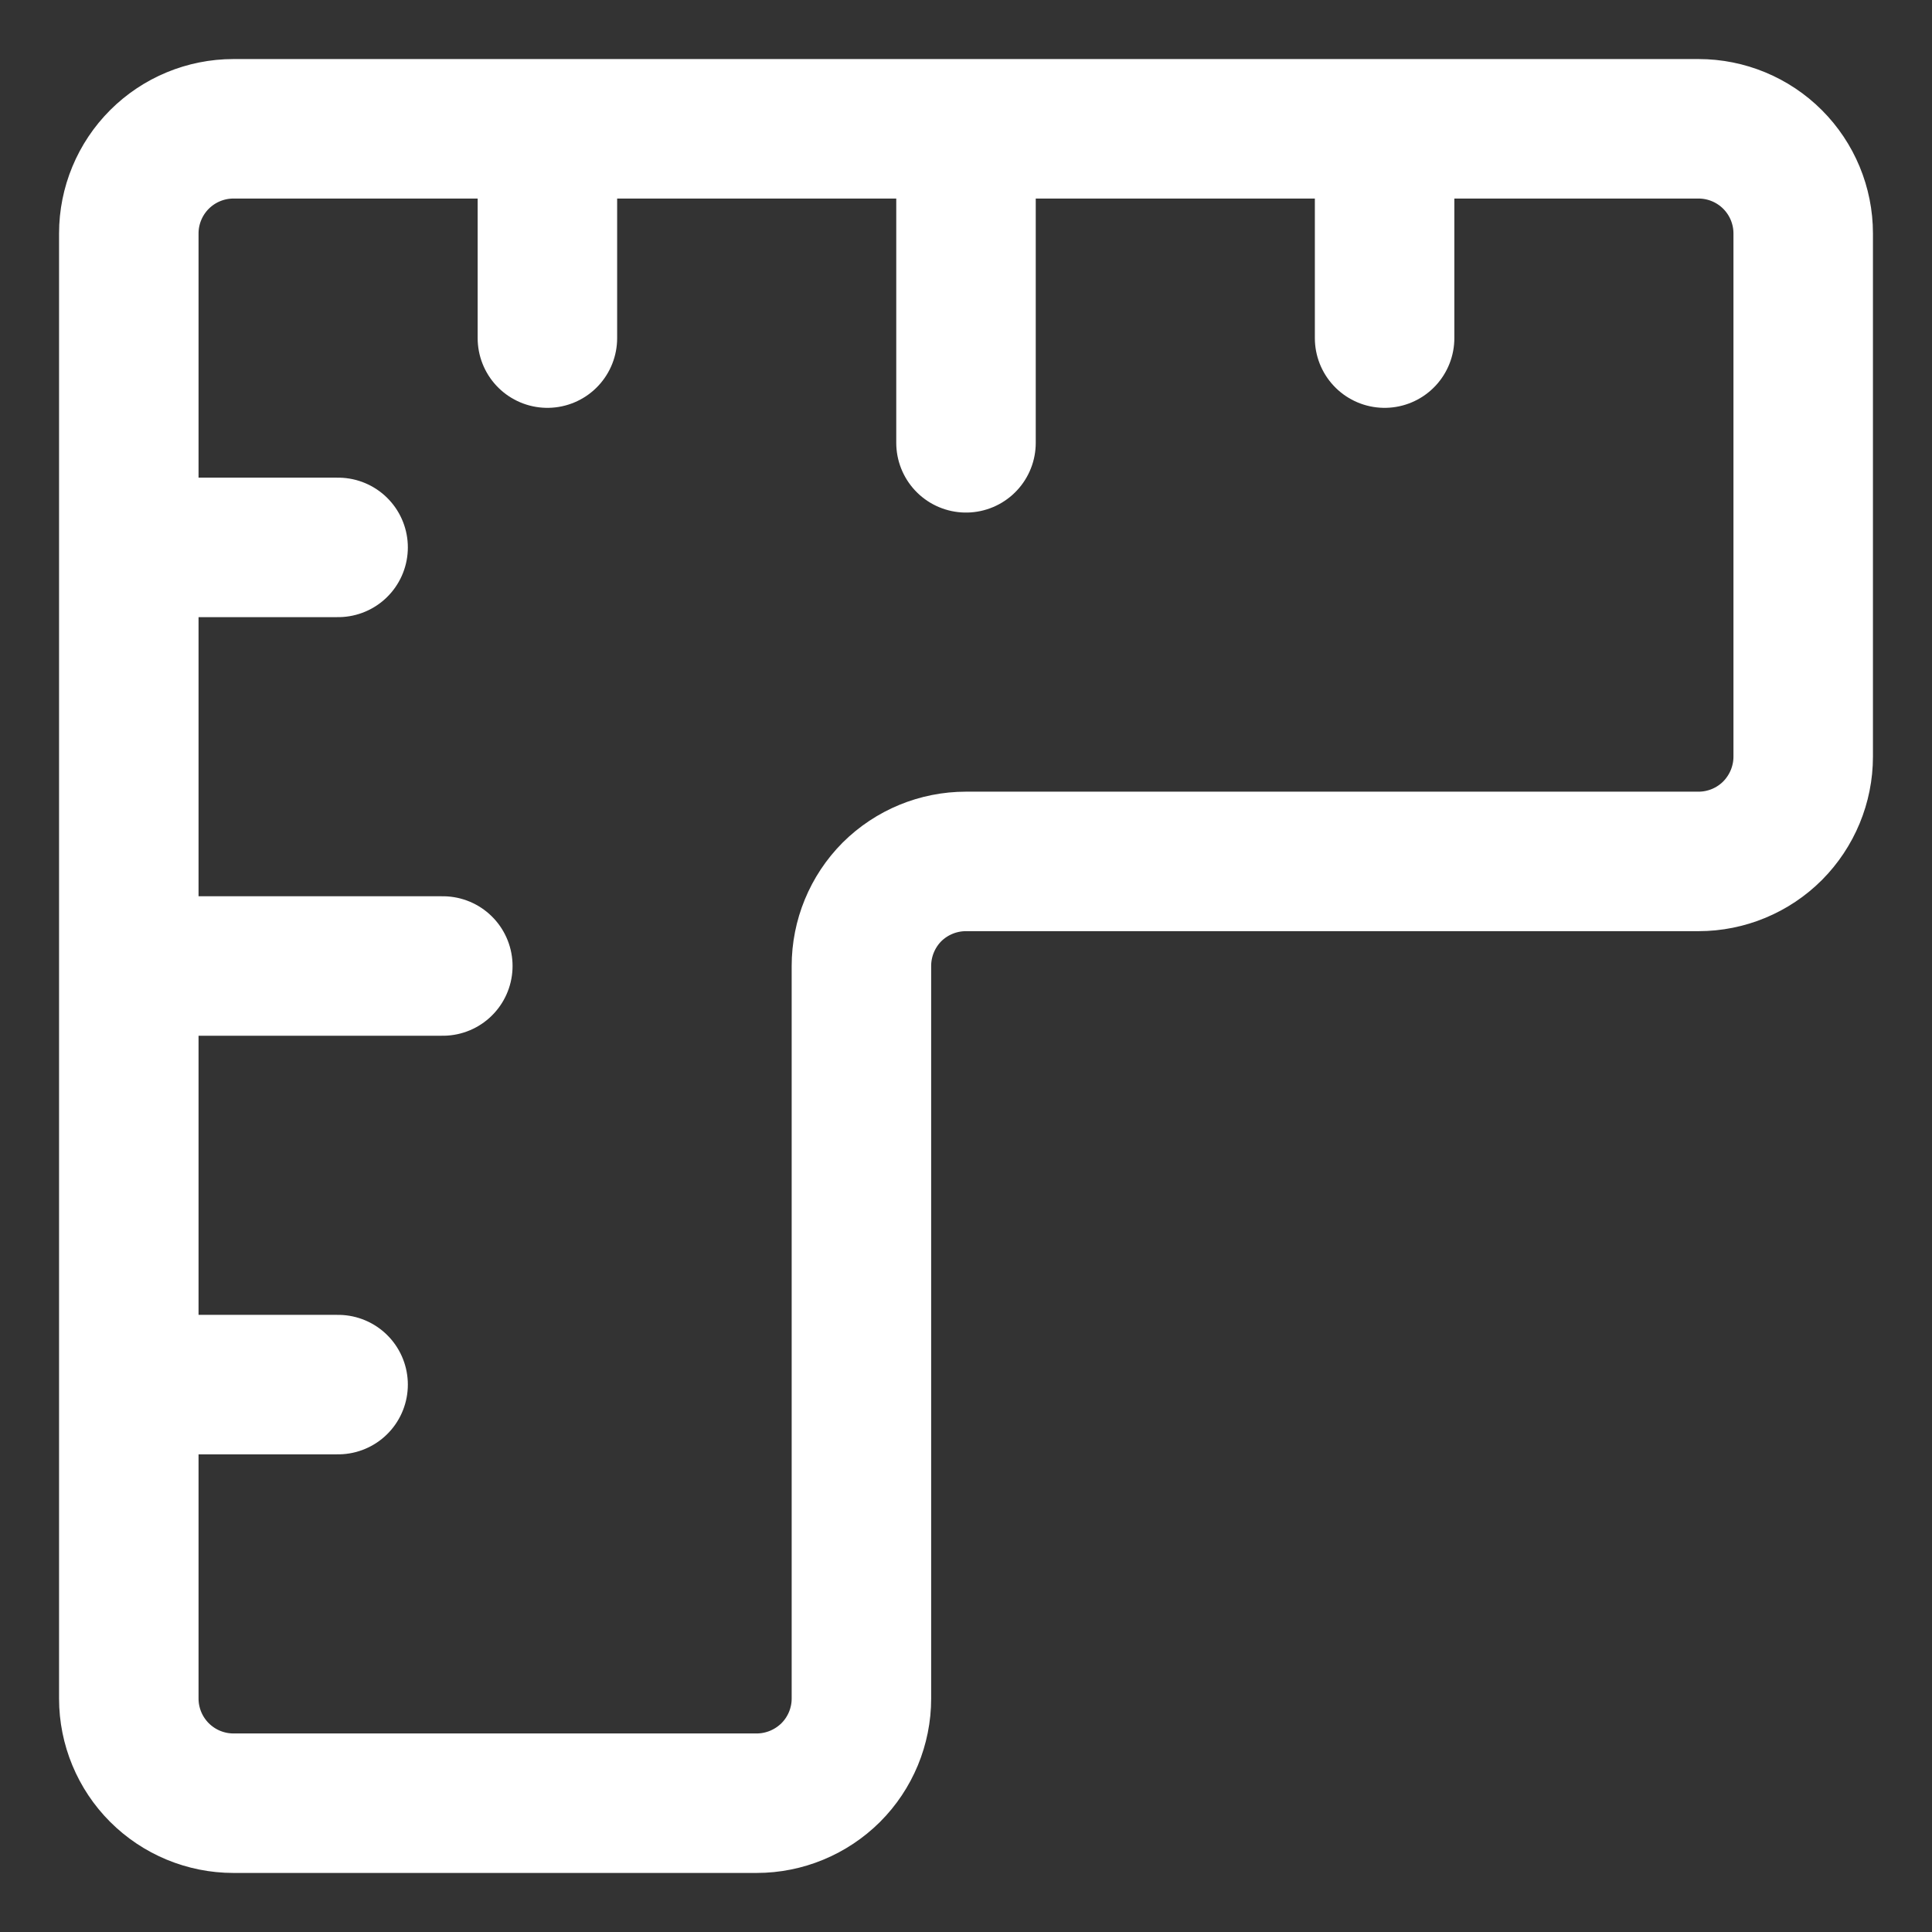 <svg width="15" height="15" viewBox="0 0 15 15" fill="none" xmlns="http://www.w3.org/2000/svg">
<rect x="0" y="0" width="15" height="15" fill="#333333" stroke="none"/>
<path id="Vector" d="M1 4.25H2.625M1 7.5H3.438M1 10.75H2.625M4.25 1V2.625M7.5 1V3.438M10.75 1V2.625M1.812 1H13.188C13.403 1 13.61 1.086 13.762 1.238C13.914 1.39 14 1.597 14 1.812V5.875C14 6.09 13.914 6.297 13.762 6.45C13.61 6.602 13.403 6.688 13.188 6.688H7.5C7.285 6.688 7.078 6.773 6.925 6.925C6.773 7.078 6.688 7.285 6.688 7.5V13.188C6.688 13.403 6.602 13.61 6.45 13.762C6.297 13.914 6.09 14 5.875 14H1.812C1.597 14 1.39 13.914 1.238 13.762C1.086 13.61 1 13.403 1 13.188V1.812C1 1.597 1.086 1.39 1.238 1.238C1.39 1.086 1.597 1 1.812 1Z" stroke="white" stroke-width="1.083" stroke-linecap="round" stroke-linejoin="round"/>
</svg>
